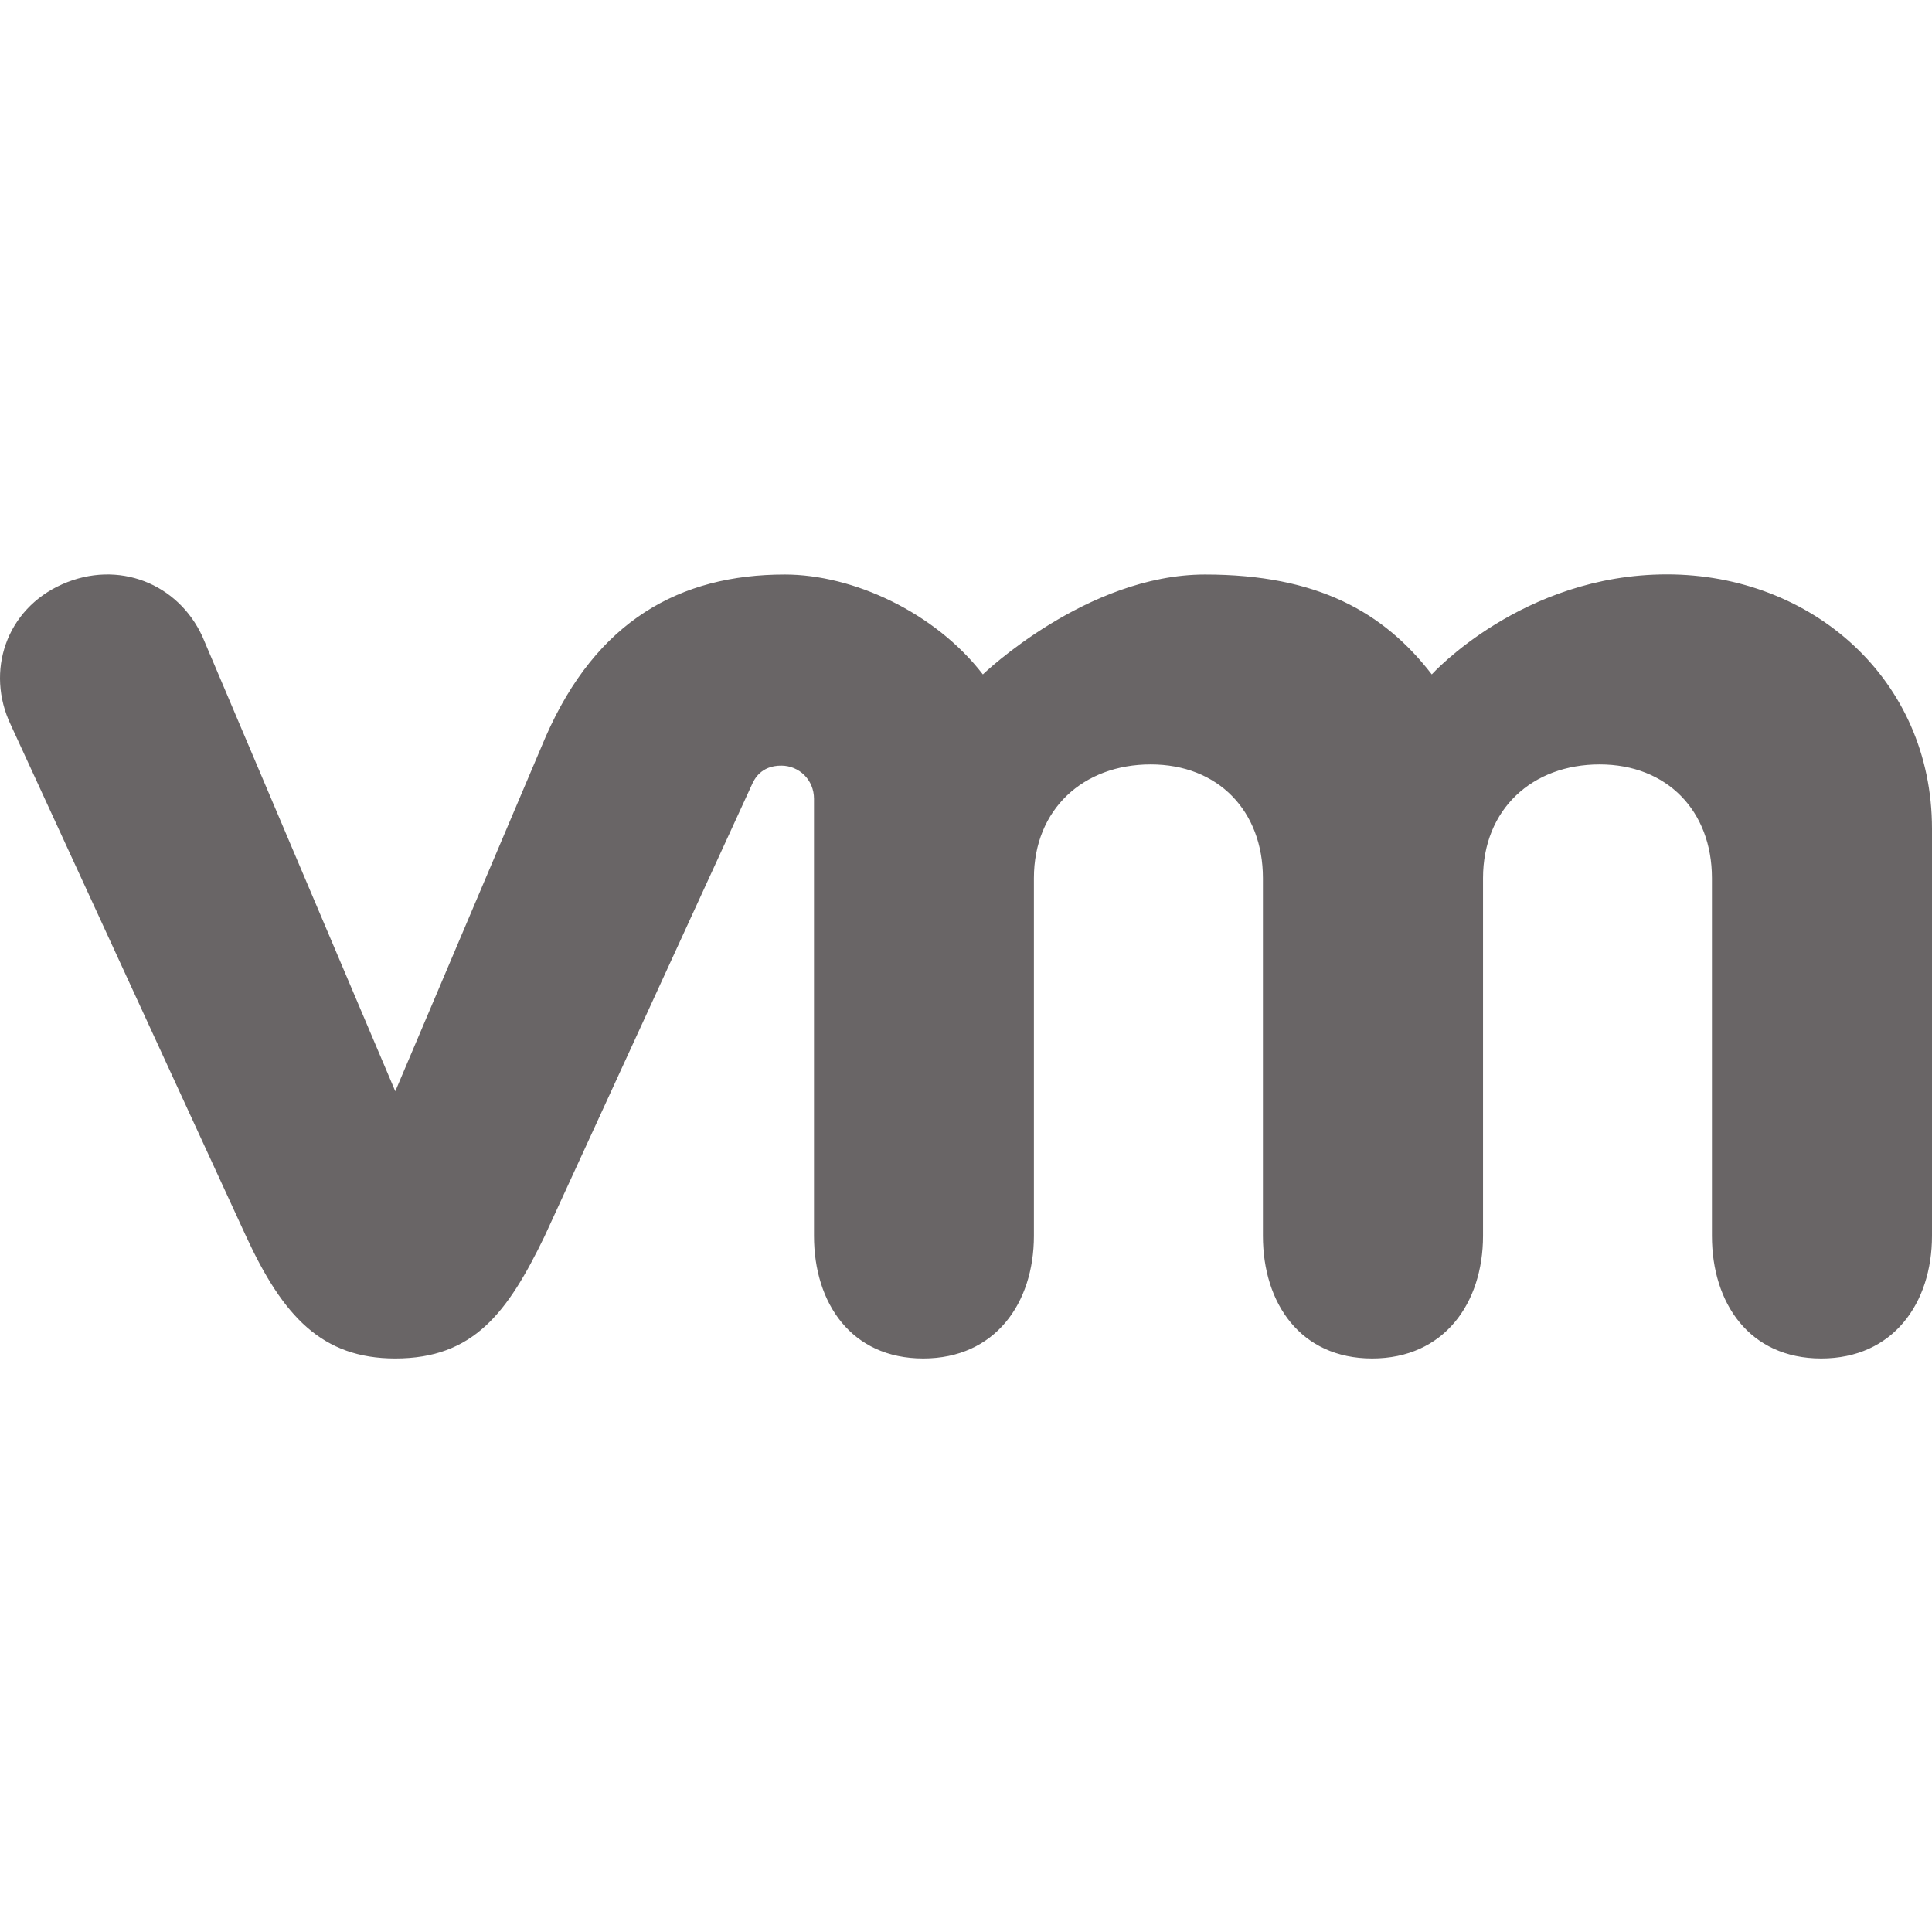 <?xml version="1.0" encoding="UTF-8"?> <svg xmlns="http://www.w3.org/2000/svg" width="112" height="112" viewBox="0 0 112 112" fill="none"><path d="M11.739 36.913C10.331 33.826 6.851 32.428 3.602 33.872C0.348 35.318 -0.849 38.925 0.621 42.013L14.265 71.669C16.41 76.317 18.671 78.753 22.915 78.753C27.449 78.753 29.426 76.1 31.569 71.669C31.569 71.669 43.469 45.758 43.588 45.487C43.71 45.213 44.092 44.376 45.303 44.384C46.327 44.39 47.188 45.207 47.188 46.305V71.643C47.188 75.549 49.353 78.753 53.521 78.753C57.685 78.753 59.937 75.549 59.937 71.643V50.908C59.937 46.909 62.802 44.314 66.708 44.314C70.613 44.314 73.213 47.003 73.213 50.908V71.643C73.213 75.549 75.386 78.753 79.546 78.753C83.71 78.753 85.973 75.549 85.973 71.643V50.908C85.973 46.909 88.827 44.314 92.734 44.314C96.634 44.314 99.243 47.003 99.243 50.908V71.643C99.243 75.549 101.415 78.753 105.579 78.753C109.741 78.753 112 75.549 112 71.643V48.045C112 39.373 105.026 33.297 96.634 33.297C88.252 33.297 83.002 39.096 83.002 39.096C80.212 35.479 76.366 33.305 69.858 33.305C62.989 33.305 56.978 39.096 56.978 39.096C54.186 35.479 49.433 33.305 45.497 33.305C39.41 33.305 34.576 35.982 31.627 42.725L22.915 63.261L11.739 36.913Z" fill="#696566"></path></svg> 